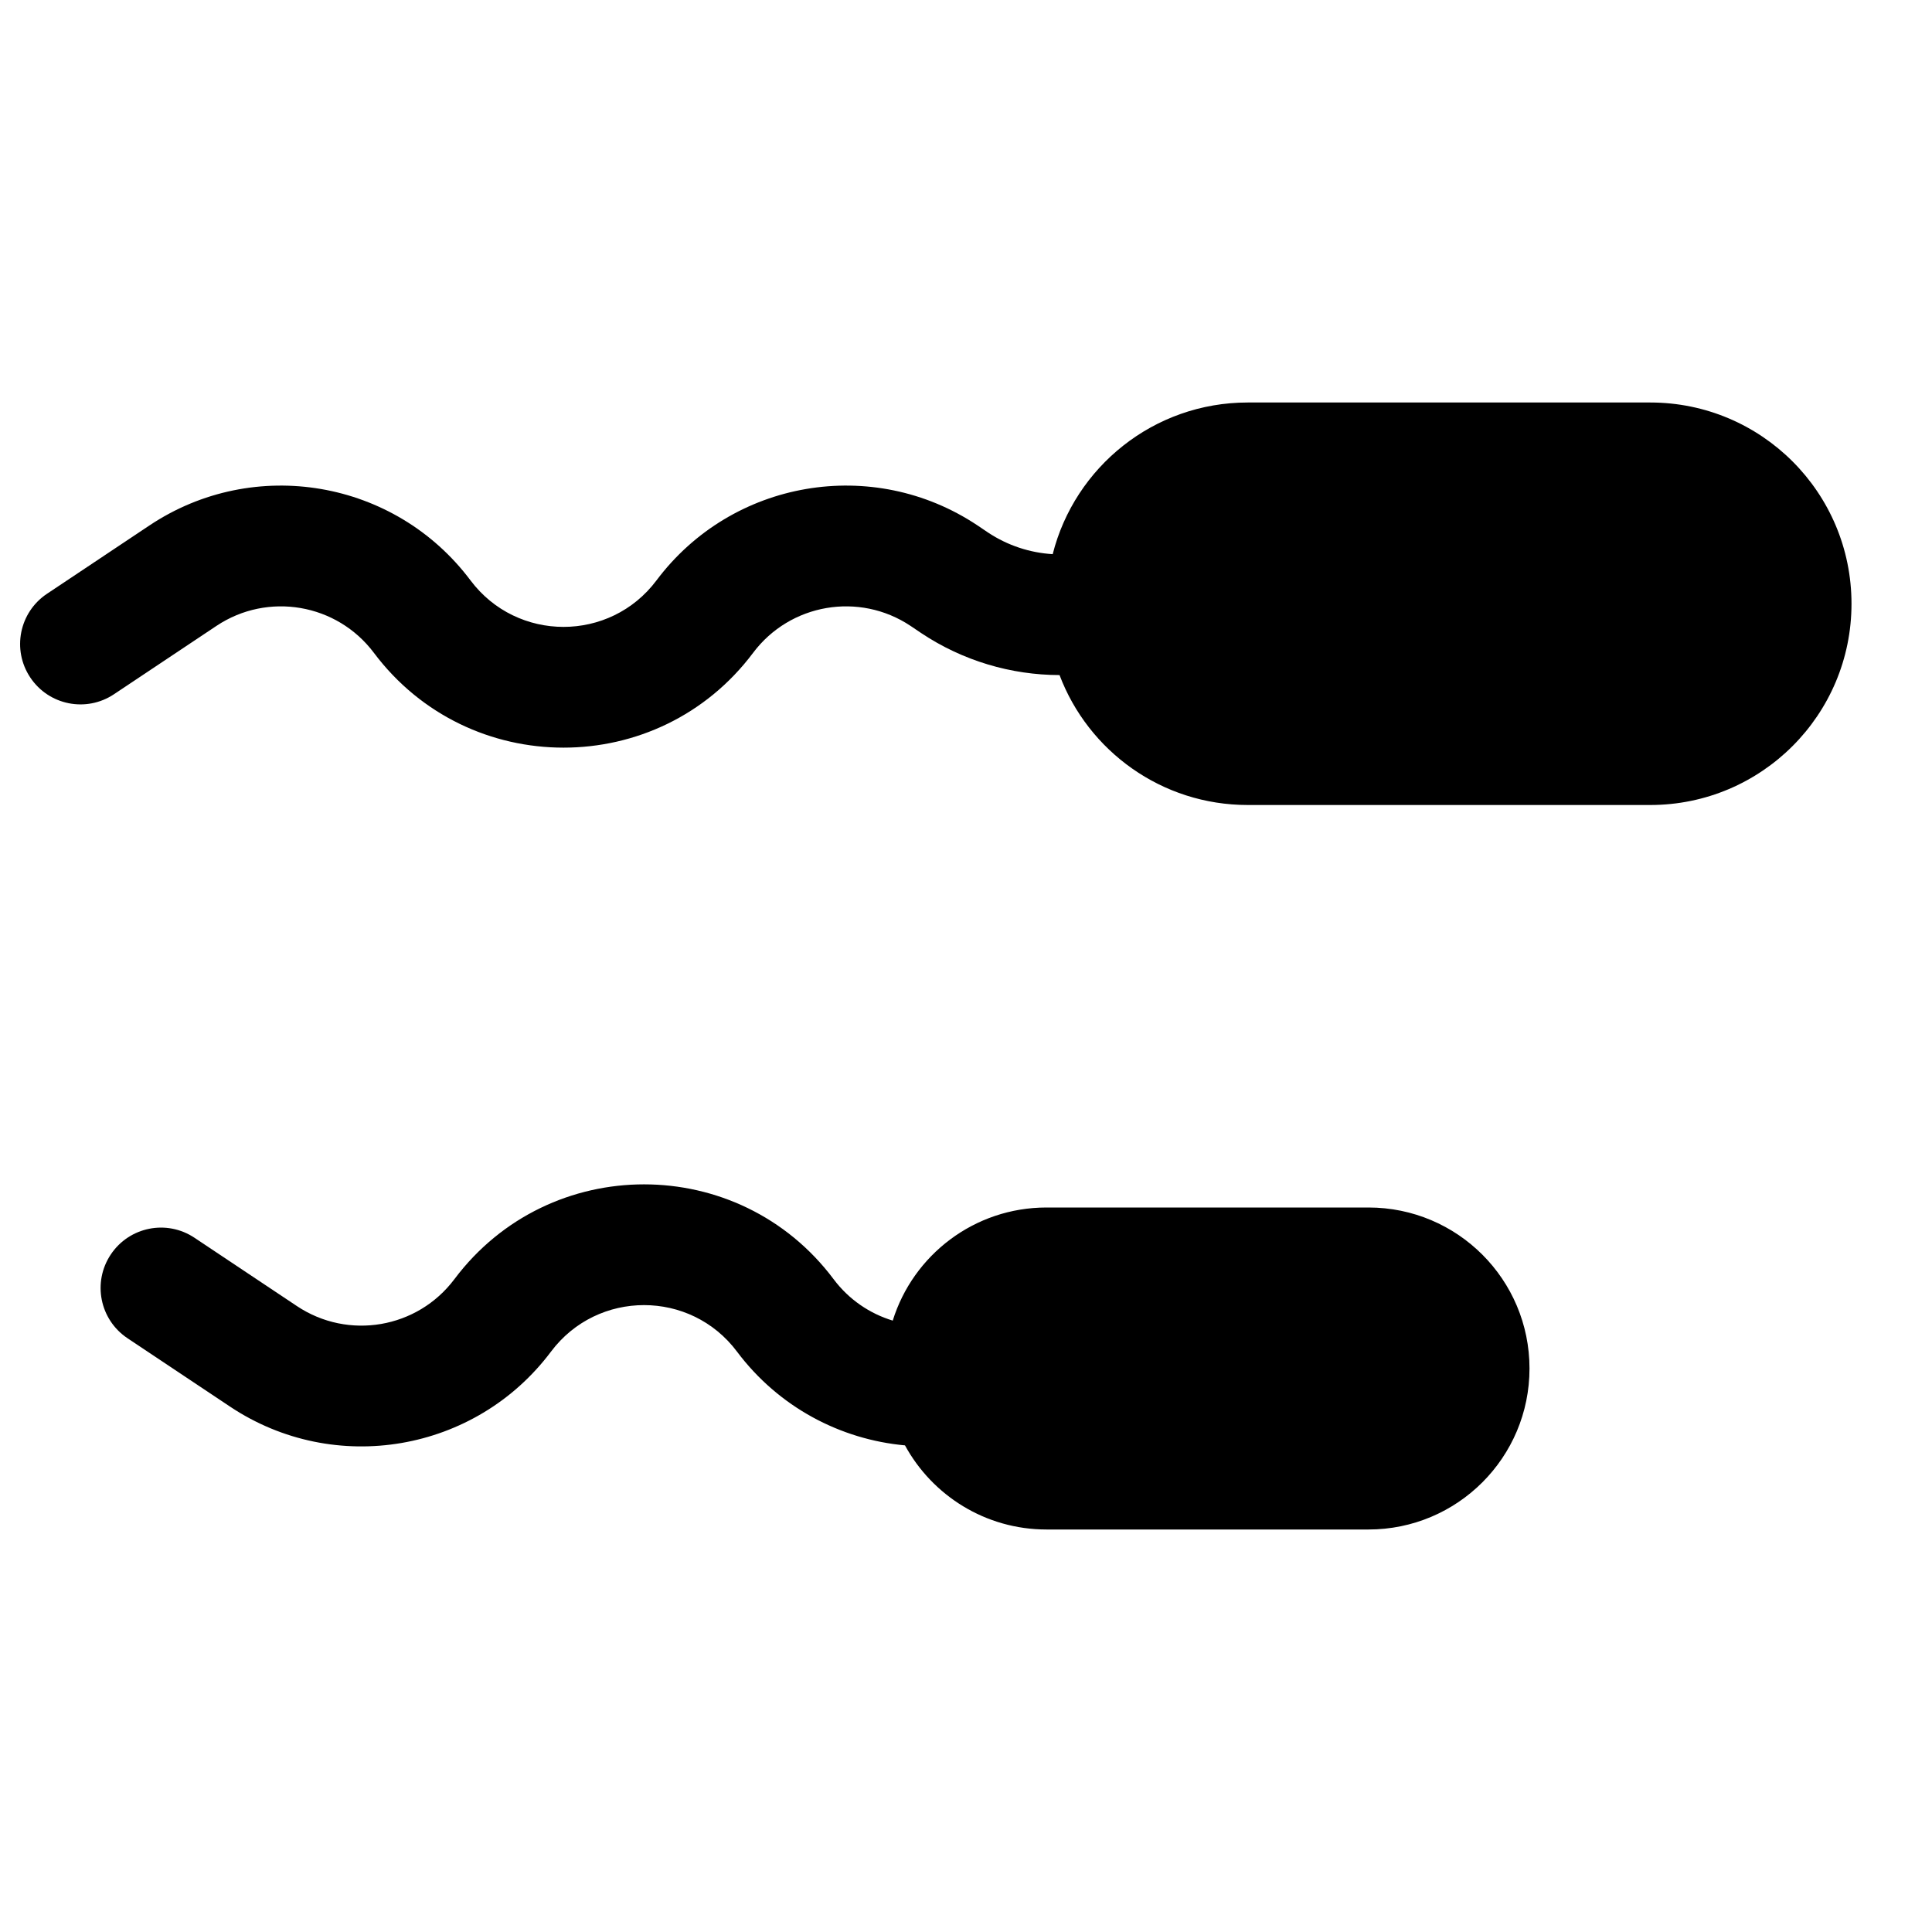 <svg width="24" height="24" viewBox="0 0 24 24" fill="none" xmlns="http://www.w3.org/2000/svg">
<path d="M15.5 5C14.332 5 13.351 5.801 13.077 6.884C12.795 6.867 12.518 6.777 12.275 6.616L12.143 6.527C10.843 5.66 9.092 5.96 8.155 7.21C7.578 7.98 6.423 7.98 5.845 7.21C4.908 5.96 3.157 5.66 1.857 6.527L0.584 7.376C0.239 7.606 0.146 8.071 0.376 8.416C0.606 8.761 1.071 8.854 1.416 8.624L2.689 7.775C3.327 7.35 4.185 7.497 4.645 8.11C5.823 9.68 8.178 9.68 9.355 8.11C9.815 7.497 10.673 7.35 11.311 7.775L11.443 7.864C11.961 8.209 12.56 8.385 13.162 8.386C13.519 9.33 14.431 10 15.5 10H20.5C21.881 10 23 8.881 23 7.5C23 6.119 21.881 5 20.5 5H15.5Z" fill="black"/>
<path d="M11.242 17.955C10.441 17.882 9.673 17.481 9.155 16.79C8.578 16.02 7.423 16.02 6.845 16.79C5.908 18.04 4.157 18.34 2.857 17.473L1.584 16.624C1.239 16.394 1.146 15.929 1.376 15.584C1.606 15.239 2.071 15.146 2.416 15.376L3.689 16.225C4.327 16.65 5.185 16.503 5.645 15.89C6.823 14.32 9.178 14.32 10.355 15.89C10.546 16.145 10.806 16.319 11.09 16.405C11.343 15.591 12.103 15 13 15H17C18.105 15 19 15.895 19 17C19 18.105 18.105 19 17 19H13C12.242 19 11.582 18.578 11.242 17.955Z" fill="black"/>
</svg>
